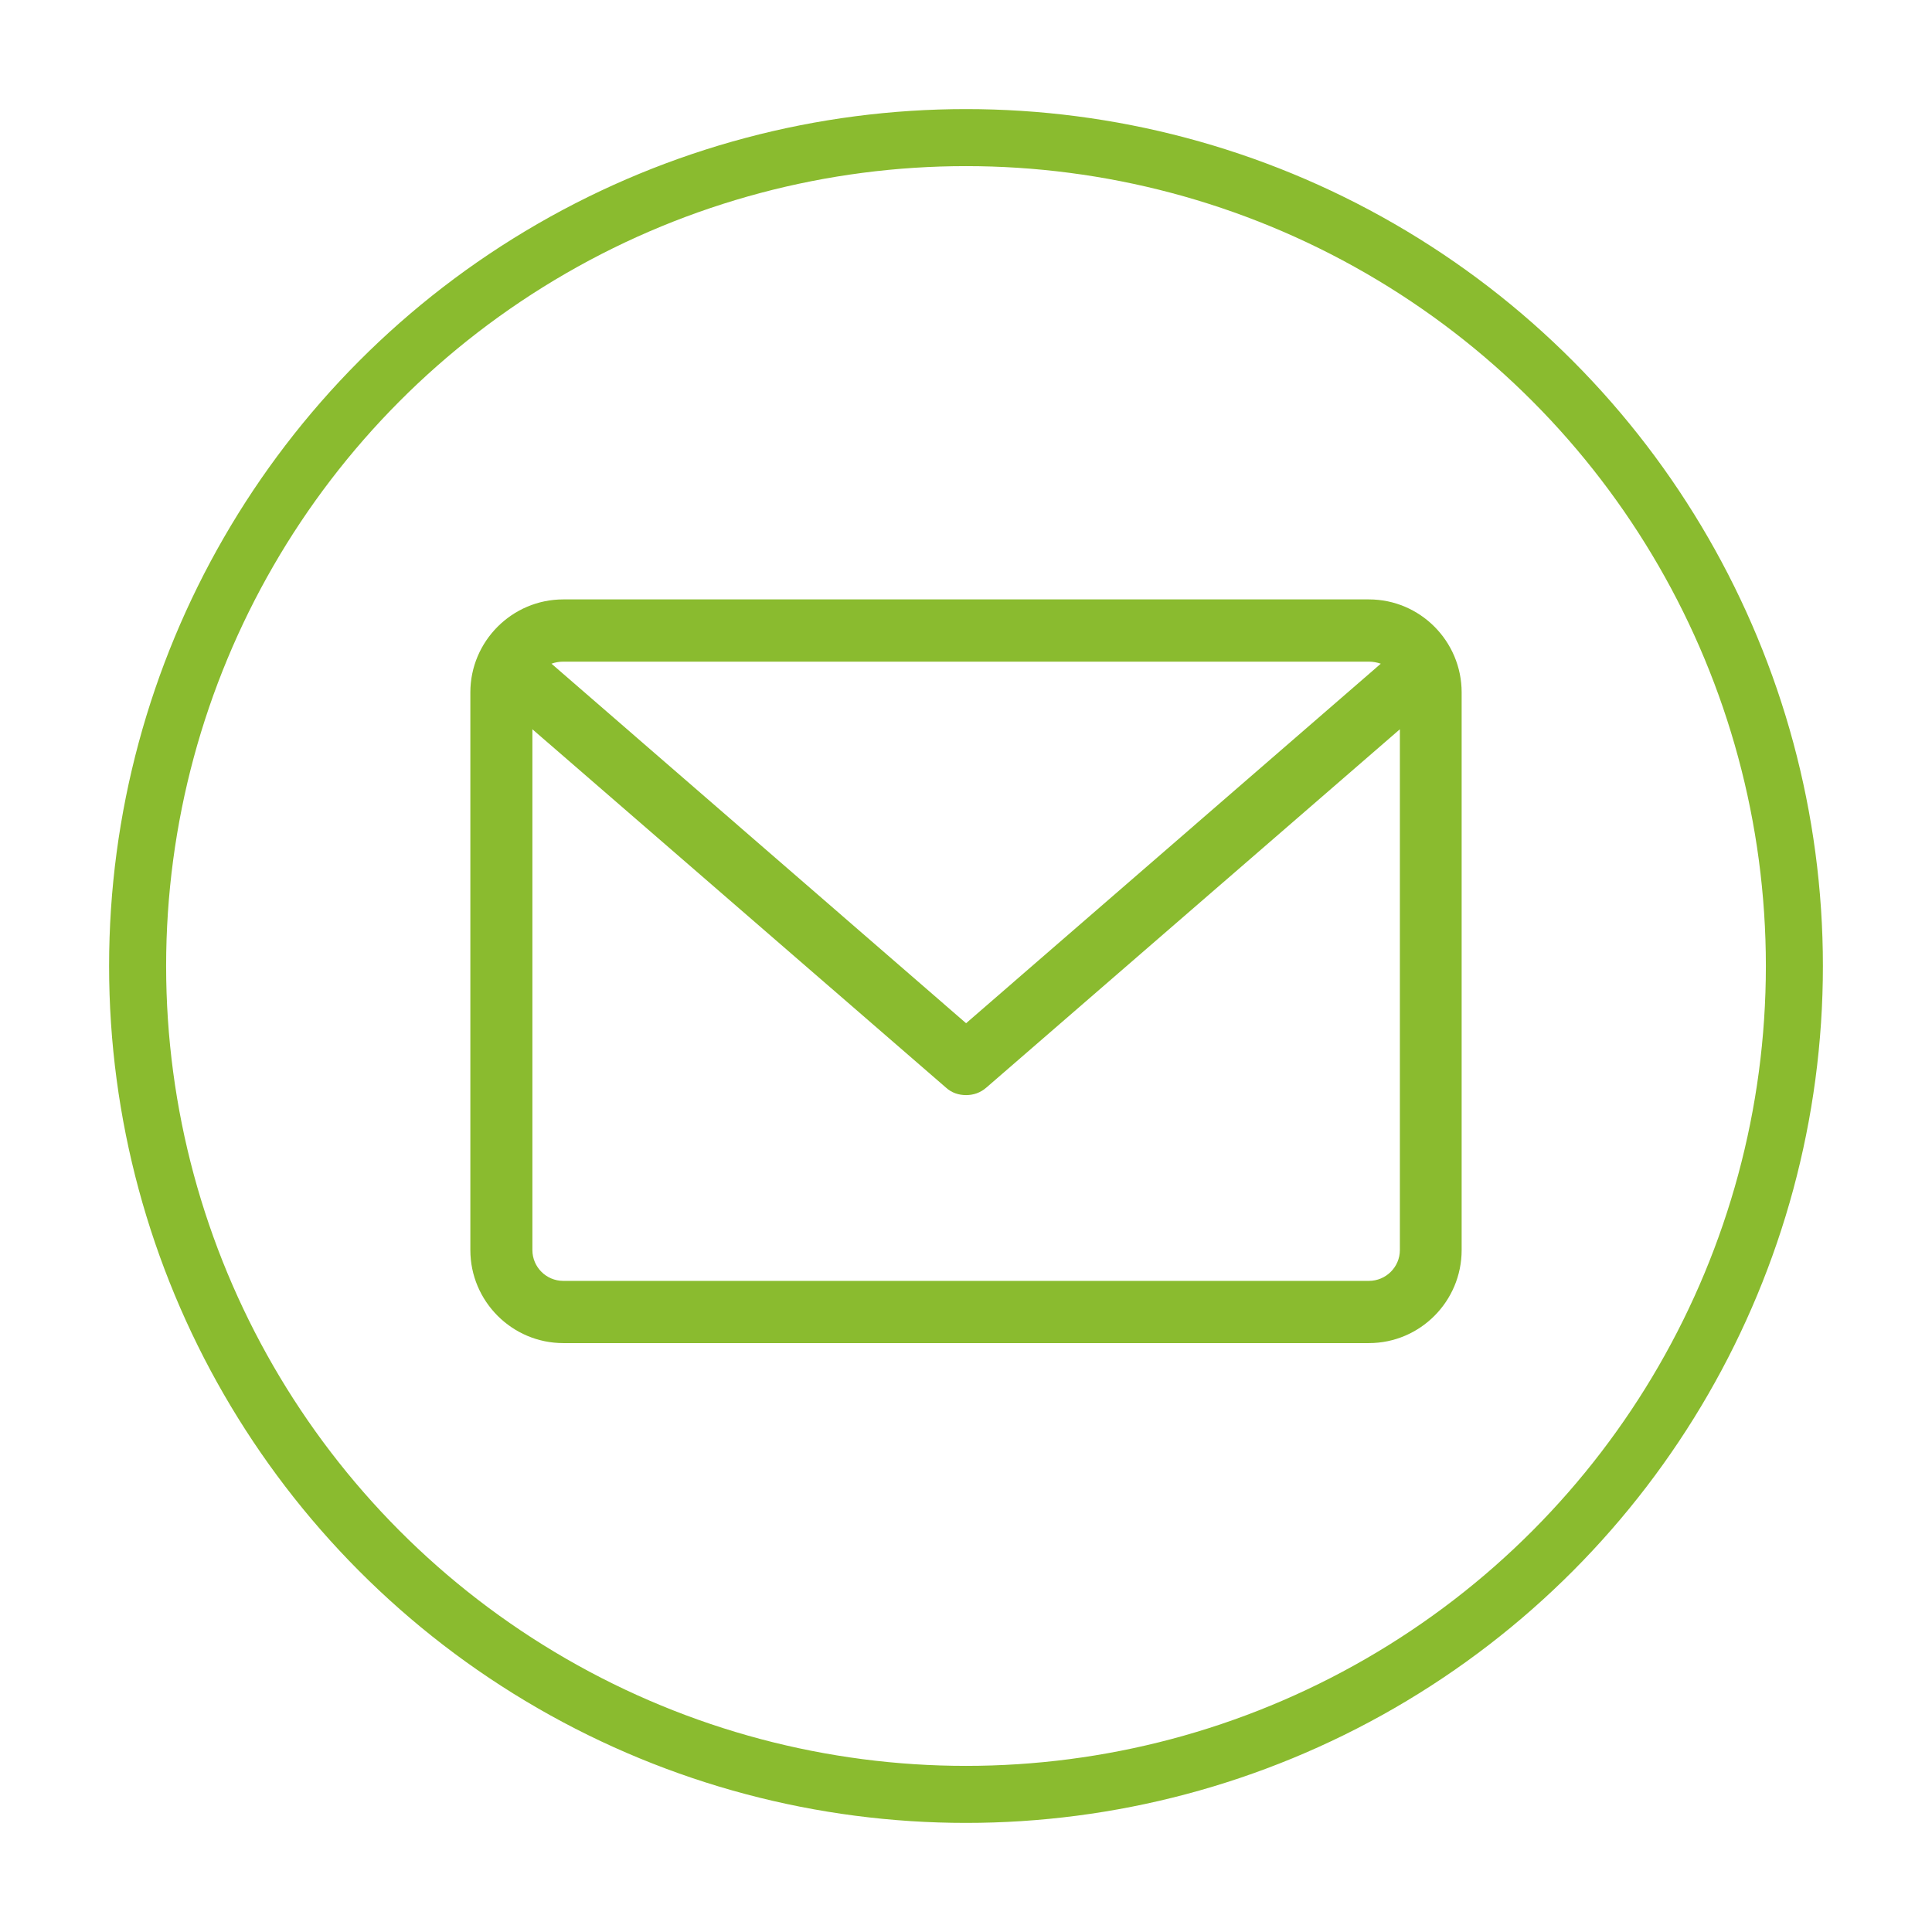 <svg xmlns="http://www.w3.org/2000/svg" id="Capa_1" width="150" height="150" viewBox="0 0 150 150"><path d="M106.279,46.538h-62.543c-3.979,0-7.218,3.246-7.218,7.221v43.294c0,3.98,3.239,7.225,7.218,7.225h62.543c3.979,0,7.203-3.245,7.203-7.225v-43.294c0-3.975-3.223-7.221-7.203-7.221ZM106.279,51.37c.318,0,.637.06.926.159l-32.198,27.914-32.19-27.914c.274-.1.585-.159.919-.159h62.543ZM106.279,99.448h-62.543c-1.326,0-2.401-1.074-2.401-2.394v-40.434l32.101,27.815c.445.411,1,.589,1.571.589.563,0,1.111-.178,1.578-.589l32.101-27.815v40.434c0,1.319-1.082,2.394-2.408,2.394Z" fill="#8abb2f"></path><circle cx="75" cy="75" r="64.316" fill="none" stroke="#8abb2f" stroke-linecap="round" stroke-linejoin="round" stroke-width="4.428"></circle></svg>